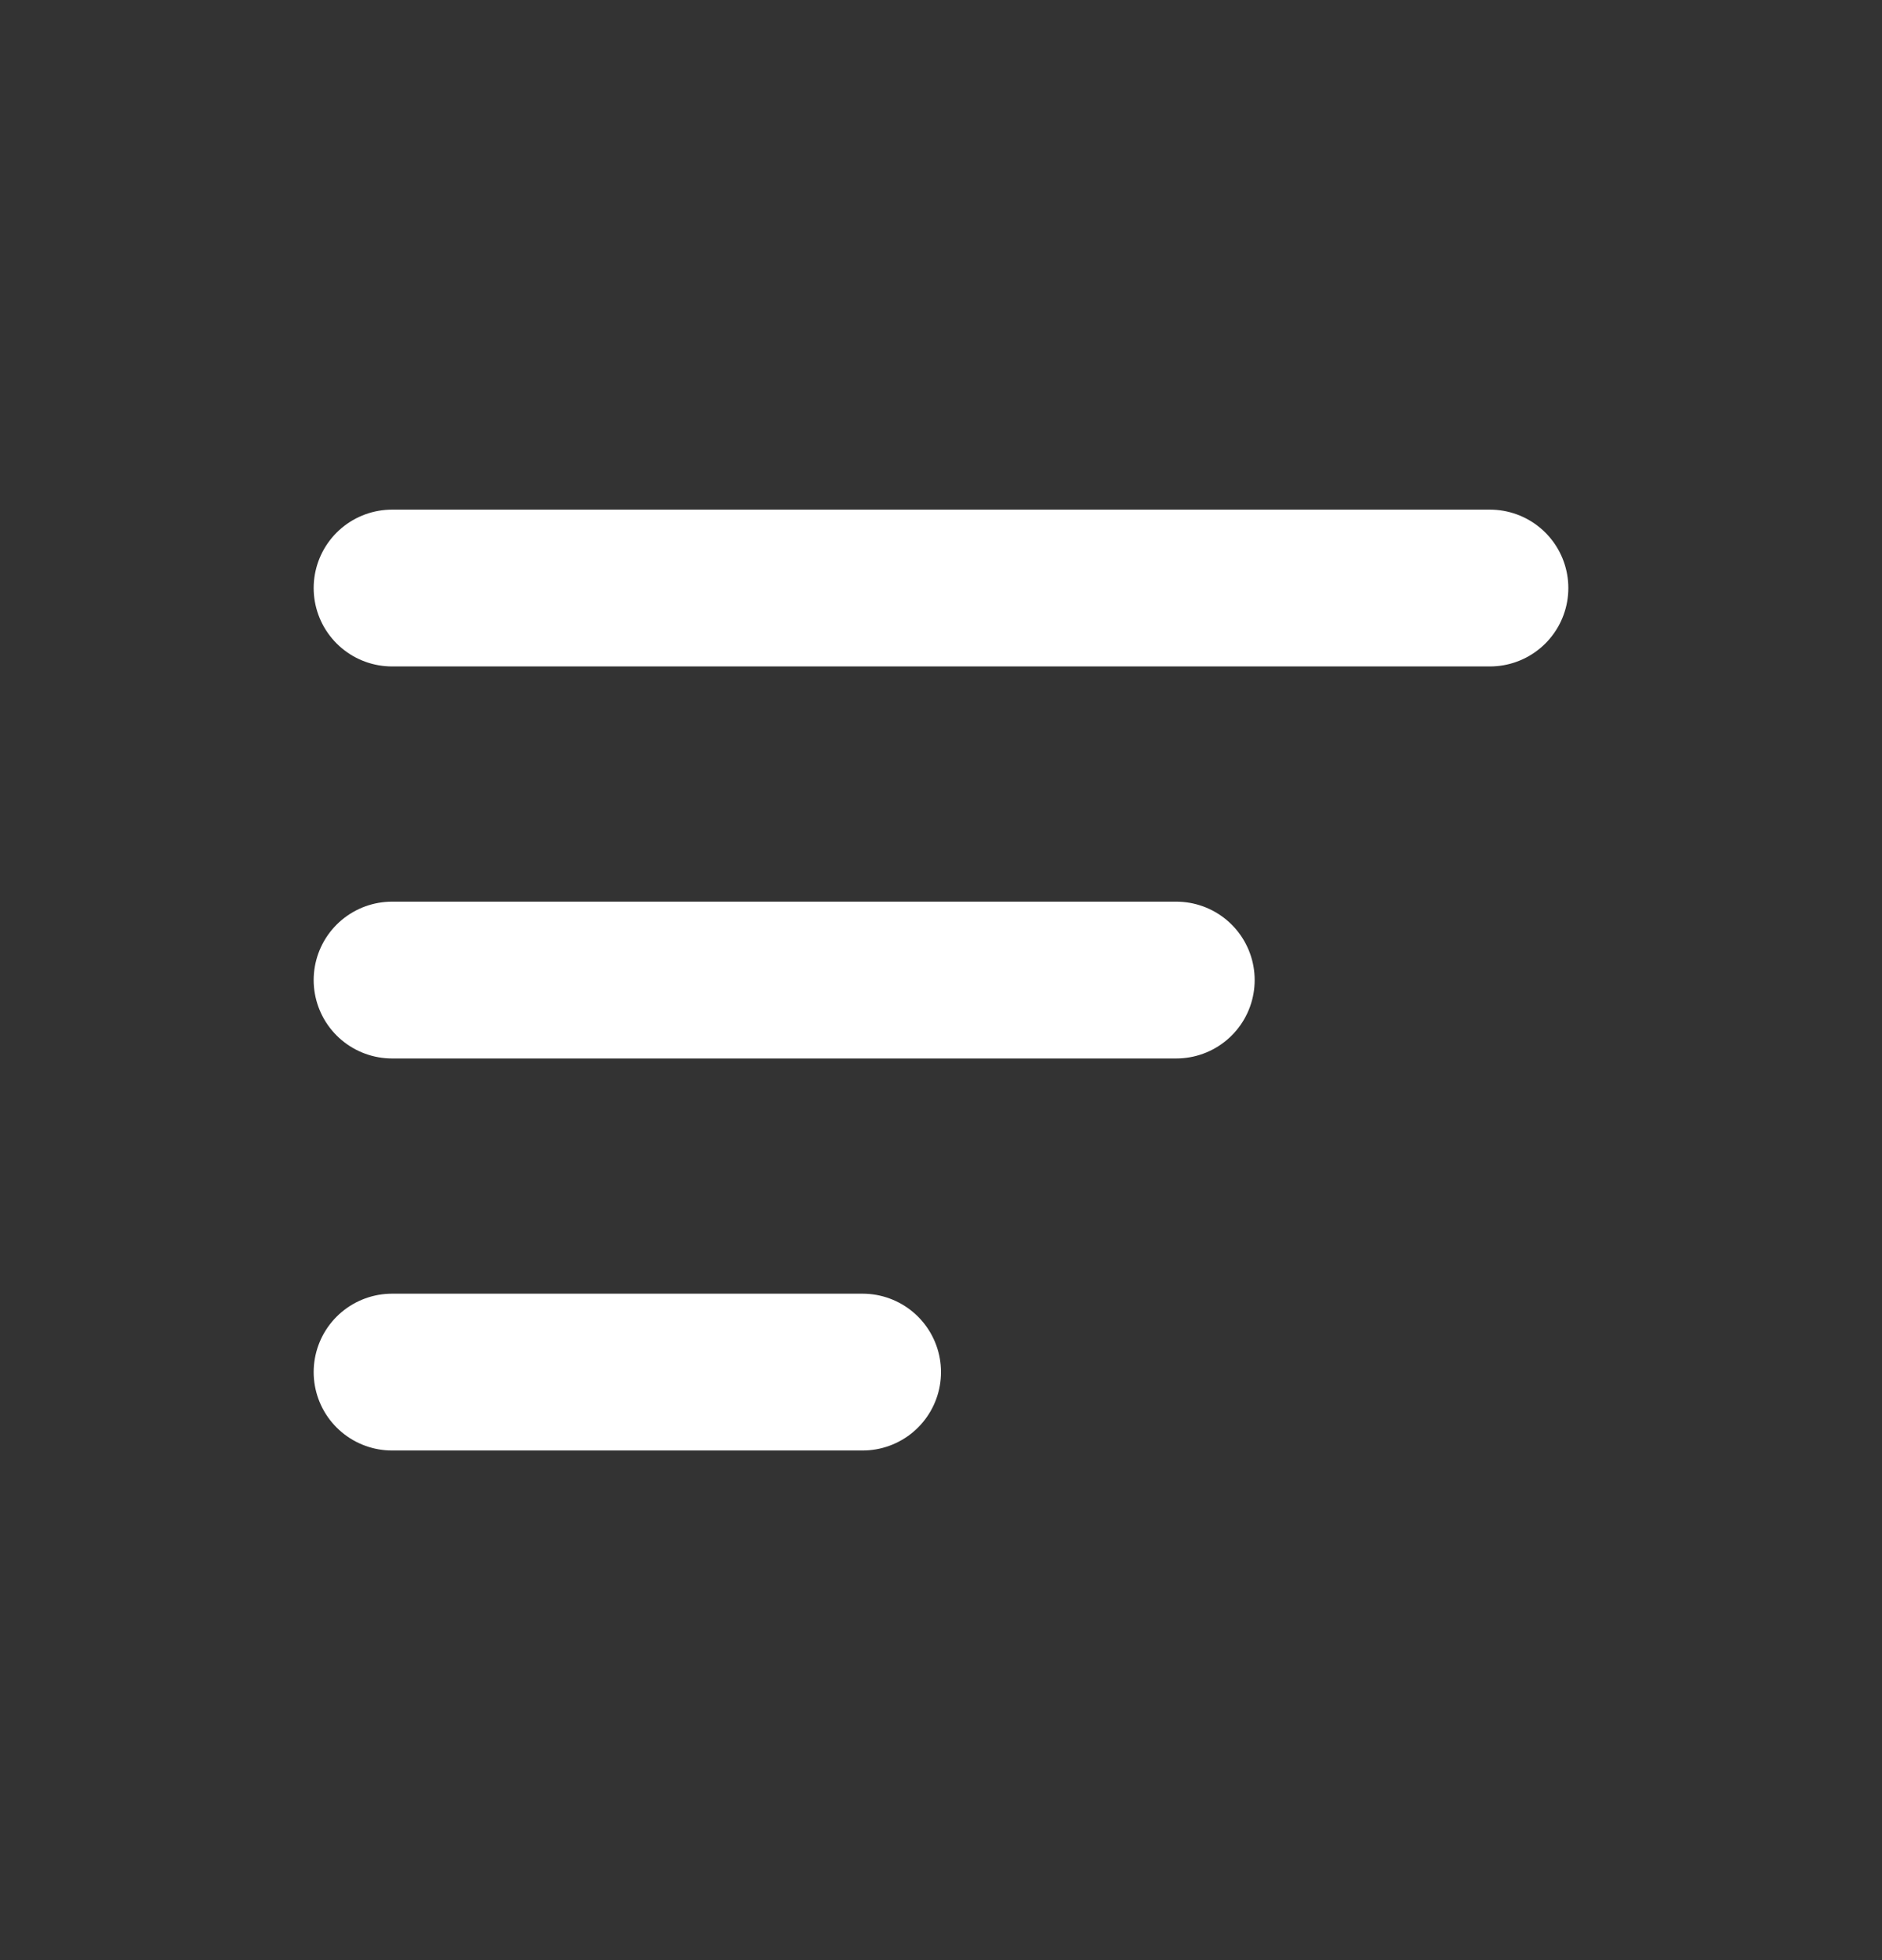 <svg width="24" height="25" viewBox="0 0 24 25" fill="none" xmlns="http://www.w3.org/2000/svg">
<rect x="0" y="0" width="24" height="25" fill="#333333" stroke="none"/>
<path d="M5 7.5H19" stroke="white" stroke-width="2" stroke-linecap="round"/>
<path d="M5 12.5H15" stroke="white" stroke-width="2" stroke-linecap="round"/>
<path d="M5 17.5H11" stroke="white" stroke-width="2" stroke-linecap="round"/>
</svg>
